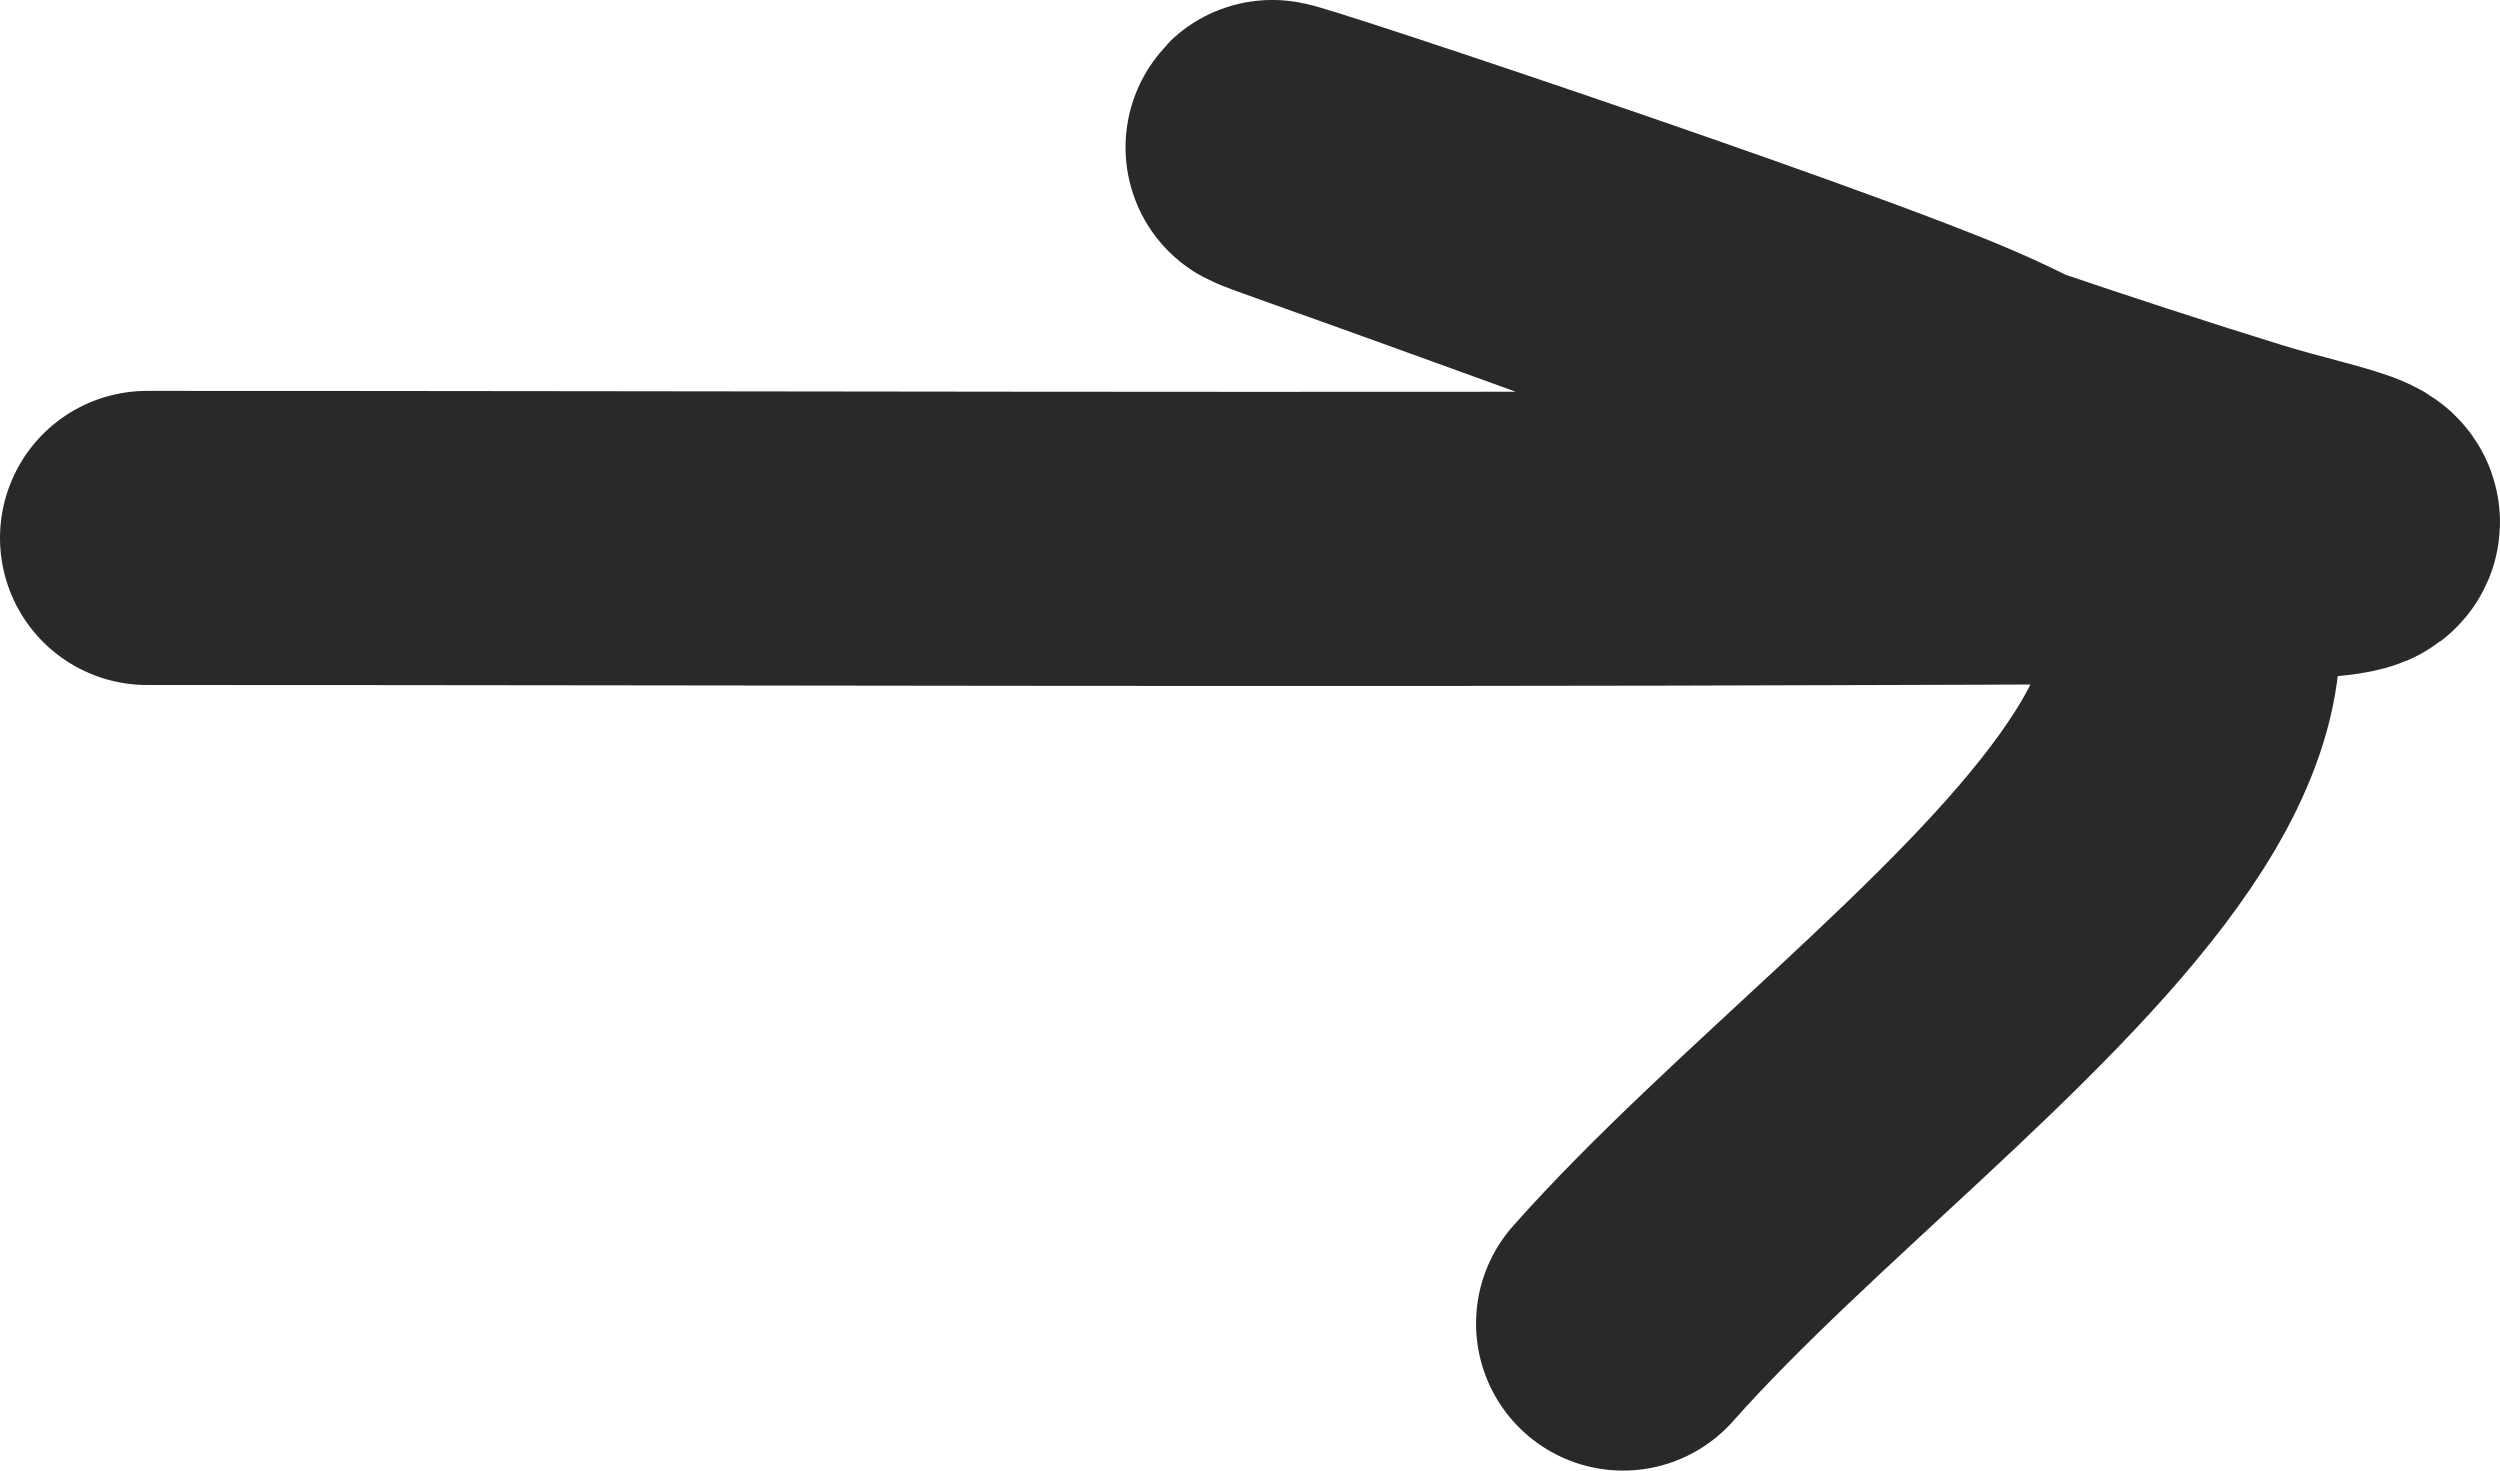 <?xml version="1.0" encoding="UTF-8"?> <svg xmlns="http://www.w3.org/2000/svg" width="17" height="10" viewBox="0 0 17 10" fill="none"><path d="M1 3.658C4.945 3.658 8.889 3.673 12.834 3.658C13.681 3.654 14.528 3.66 15.374 3.628C16.54 3.584 15.832 3.491 15.219 3.301C13.091 2.642 11.026 1.849 8.931 1.105C7.531 0.608 11.769 2.002 13.144 2.559C17.34 4.26 13.017 6.768 11.037 9" stroke="#292929" stroke-width="2" stroke-linecap="round"></path></svg> 